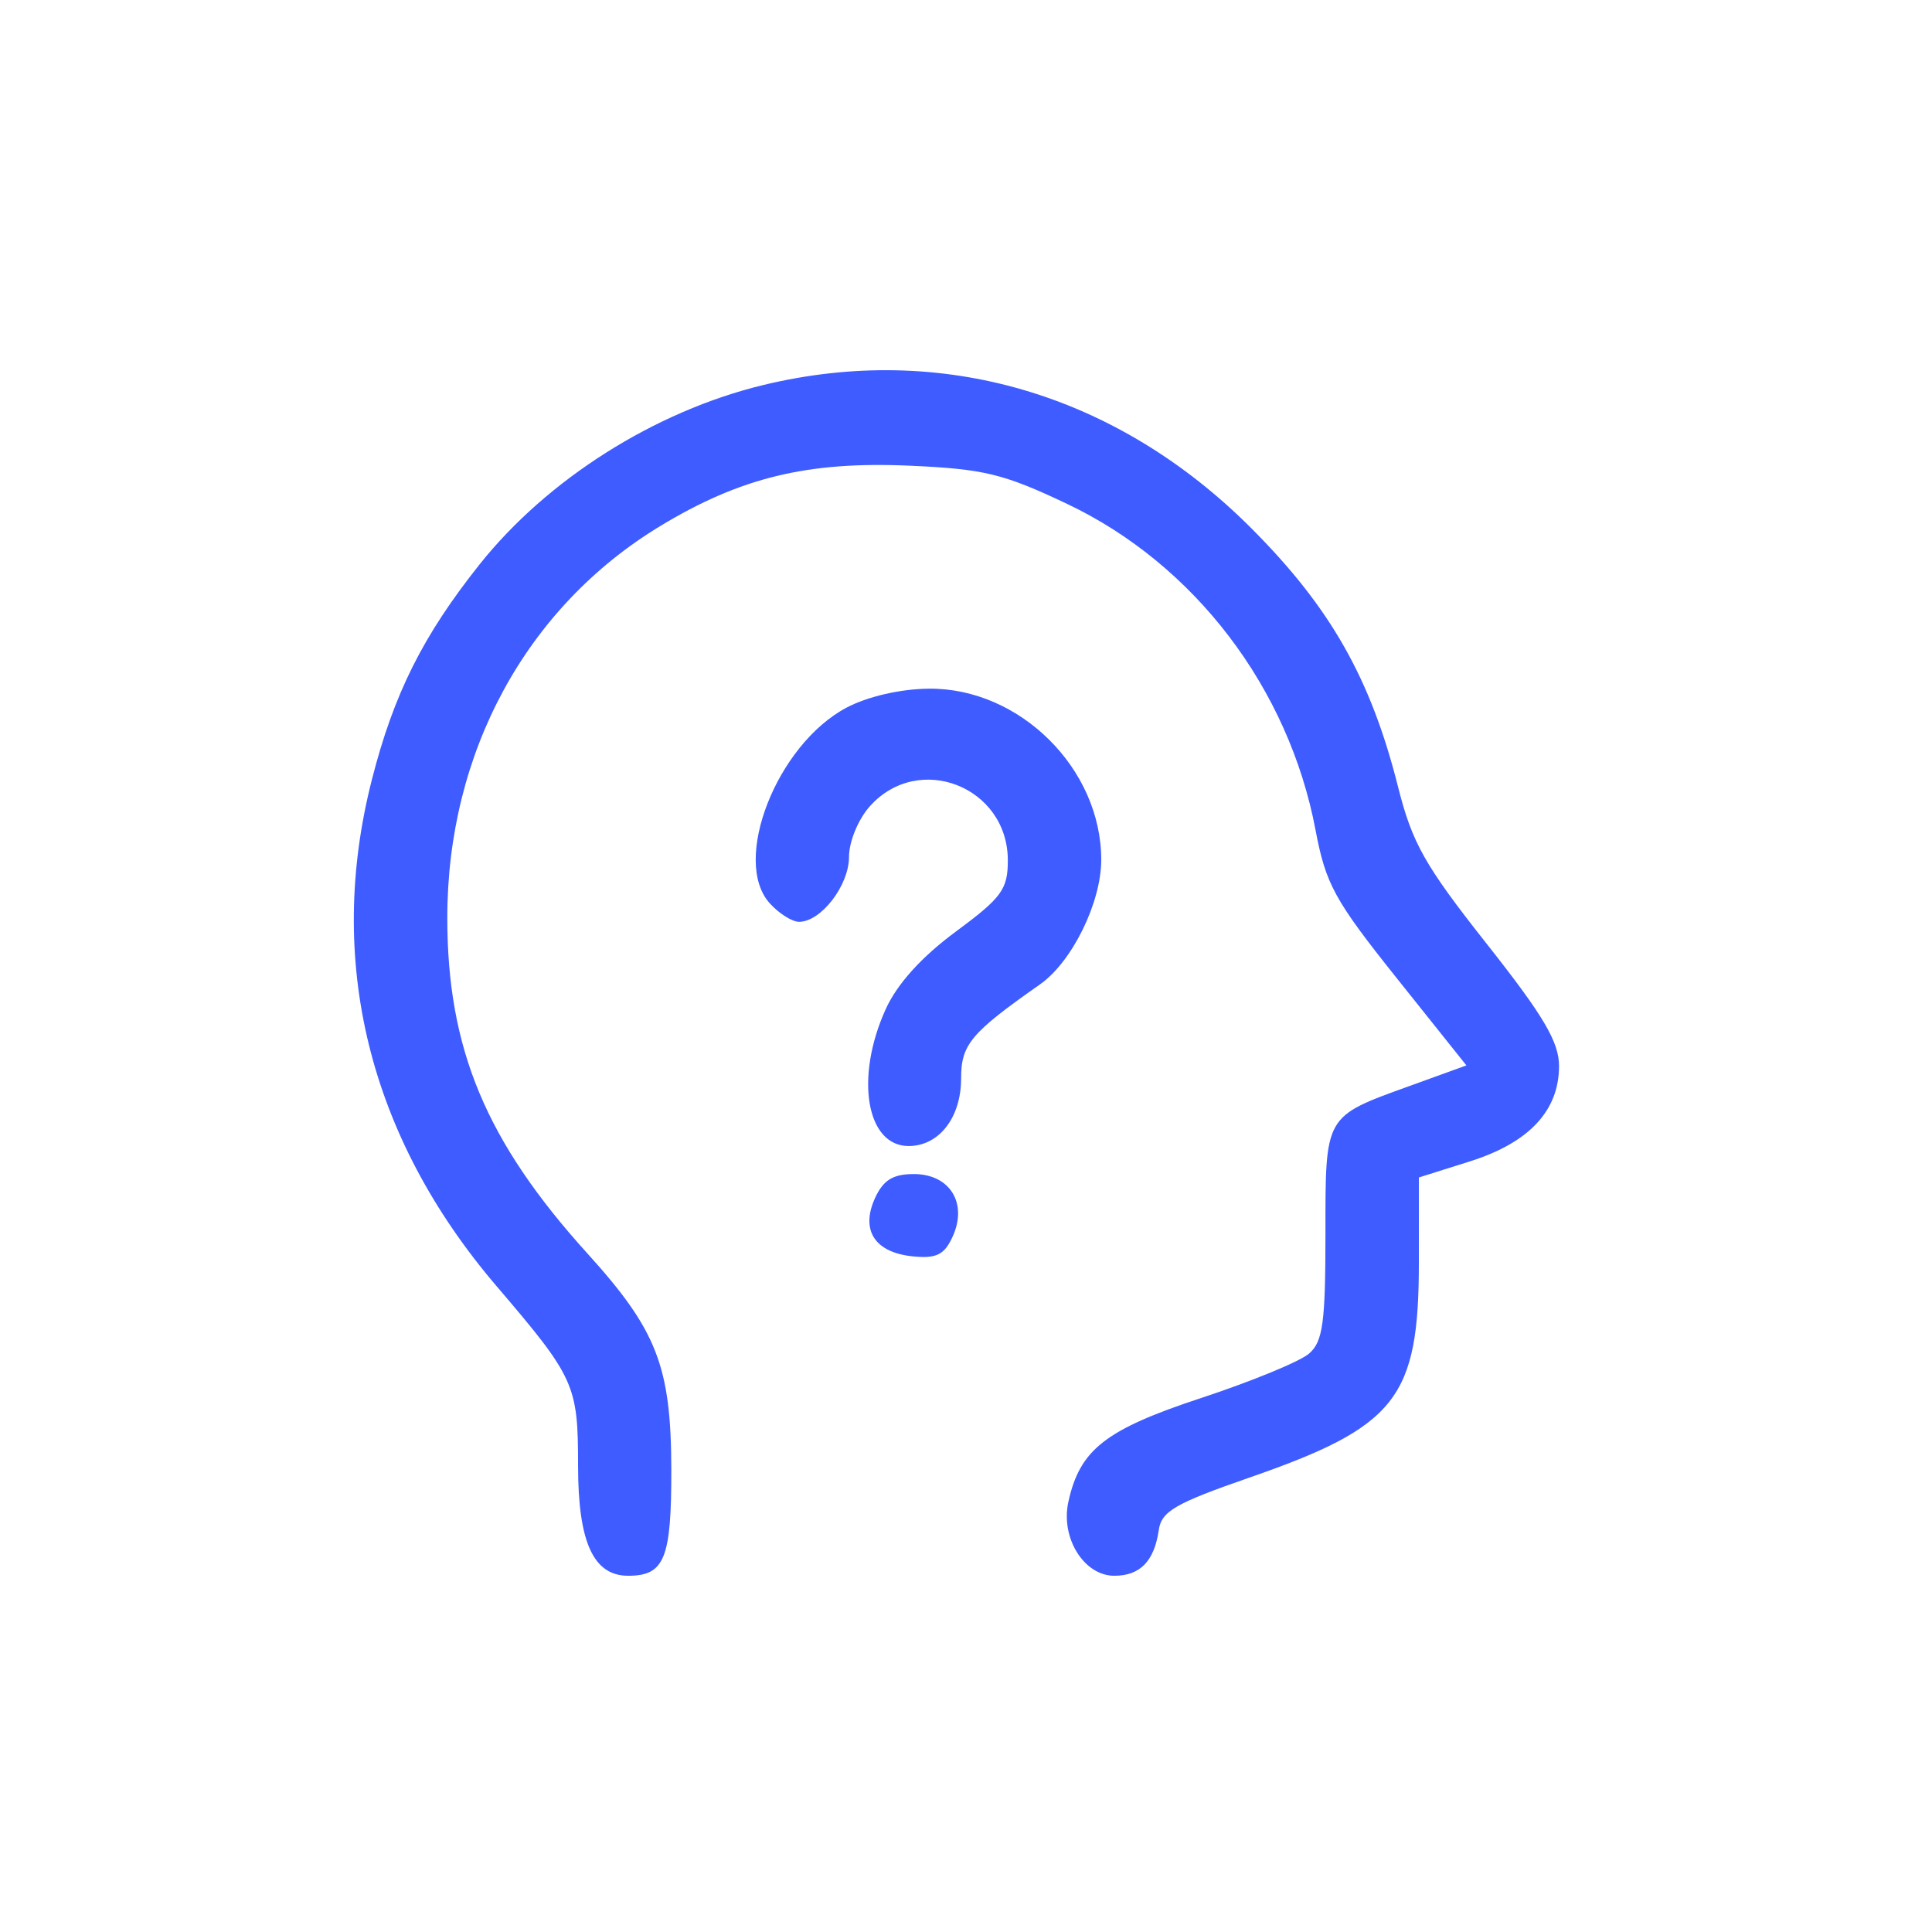 <svg xmlns="http://www.w3.org/2000/svg" width="77" height="77" viewBox="0 0 77 77" fill="none"><path fill-rule="evenodd" clip-rule="evenodd" d="M30.405 15.349C26.093 16.395 21.814 19.102 19.115 22.493C16.857 25.331 15.697 27.647 14.824 31.063C12.973 38.296 14.696 45.298 19.791 51.26C22.908 54.907 23.039 55.196 23.039 58.413C23.039 61.463 23.648 62.802 25.034 62.802C26.487 62.802 26.763 62.119 26.755 58.539C26.744 54.463 26.18 53.014 23.415 49.961C19.369 45.493 17.827 41.8 17.827 36.581C17.827 29.987 20.975 24.197 26.32 20.962C29.506 19.033 32.19 18.382 36.231 18.559C39.214 18.689 39.992 18.878 42.534 20.085C47.609 22.495 51.364 27.428 52.432 33.087C52.839 35.241 53.191 35.882 55.666 38.983L58.444 42.462L56.196 43.276C52.766 44.518 52.826 44.413 52.826 49.2C52.826 52.715 52.723 53.469 52.175 53.946C51.816 54.259 49.891 55.052 47.897 55.709C44.056 56.974 43.039 57.768 42.58 59.856C42.264 61.295 43.201 62.802 44.412 62.802C45.437 62.802 46.002 62.222 46.182 60.985C46.291 60.232 46.832 59.918 49.788 58.892C55.658 56.855 56.548 55.725 56.549 50.304L56.55 46.928L58.582 46.287C60.94 45.544 62.135 44.267 62.135 42.489C62.135 41.526 61.523 40.491 59.257 37.621C56.782 34.488 56.286 33.609 55.718 31.355C54.633 27.046 53.029 24.219 49.88 21.062C44.51 15.68 37.51 13.627 30.405 15.349ZM33.743 28.201C30.962 29.669 29.143 34.304 30.68 36.003C31.046 36.408 31.571 36.739 31.847 36.739C32.722 36.739 33.837 35.289 33.837 34.153C33.837 33.54 34.206 32.646 34.675 32.126C36.623 29.96 40.167 31.357 40.167 34.29C40.167 35.447 39.926 35.776 38.084 37.137C36.726 38.141 35.757 39.213 35.3 40.22C34.065 42.94 34.523 45.675 36.213 45.675C37.426 45.675 38.305 44.542 38.305 42.979C38.305 41.627 38.693 41.166 41.449 39.233C42.728 38.336 43.89 35.971 43.89 34.265C43.89 30.636 40.646 27.415 37.022 27.447C35.893 27.457 34.581 27.758 33.743 28.201ZM34.873 47.752C34.289 49.034 34.868 49.922 36.385 50.073C37.324 50.167 37.637 50.01 37.969 49.282C38.575 47.952 37.854 46.792 36.422 46.792C35.589 46.792 35.201 47.032 34.873 47.752Z" fill="#3E5CFF"></path></svg>